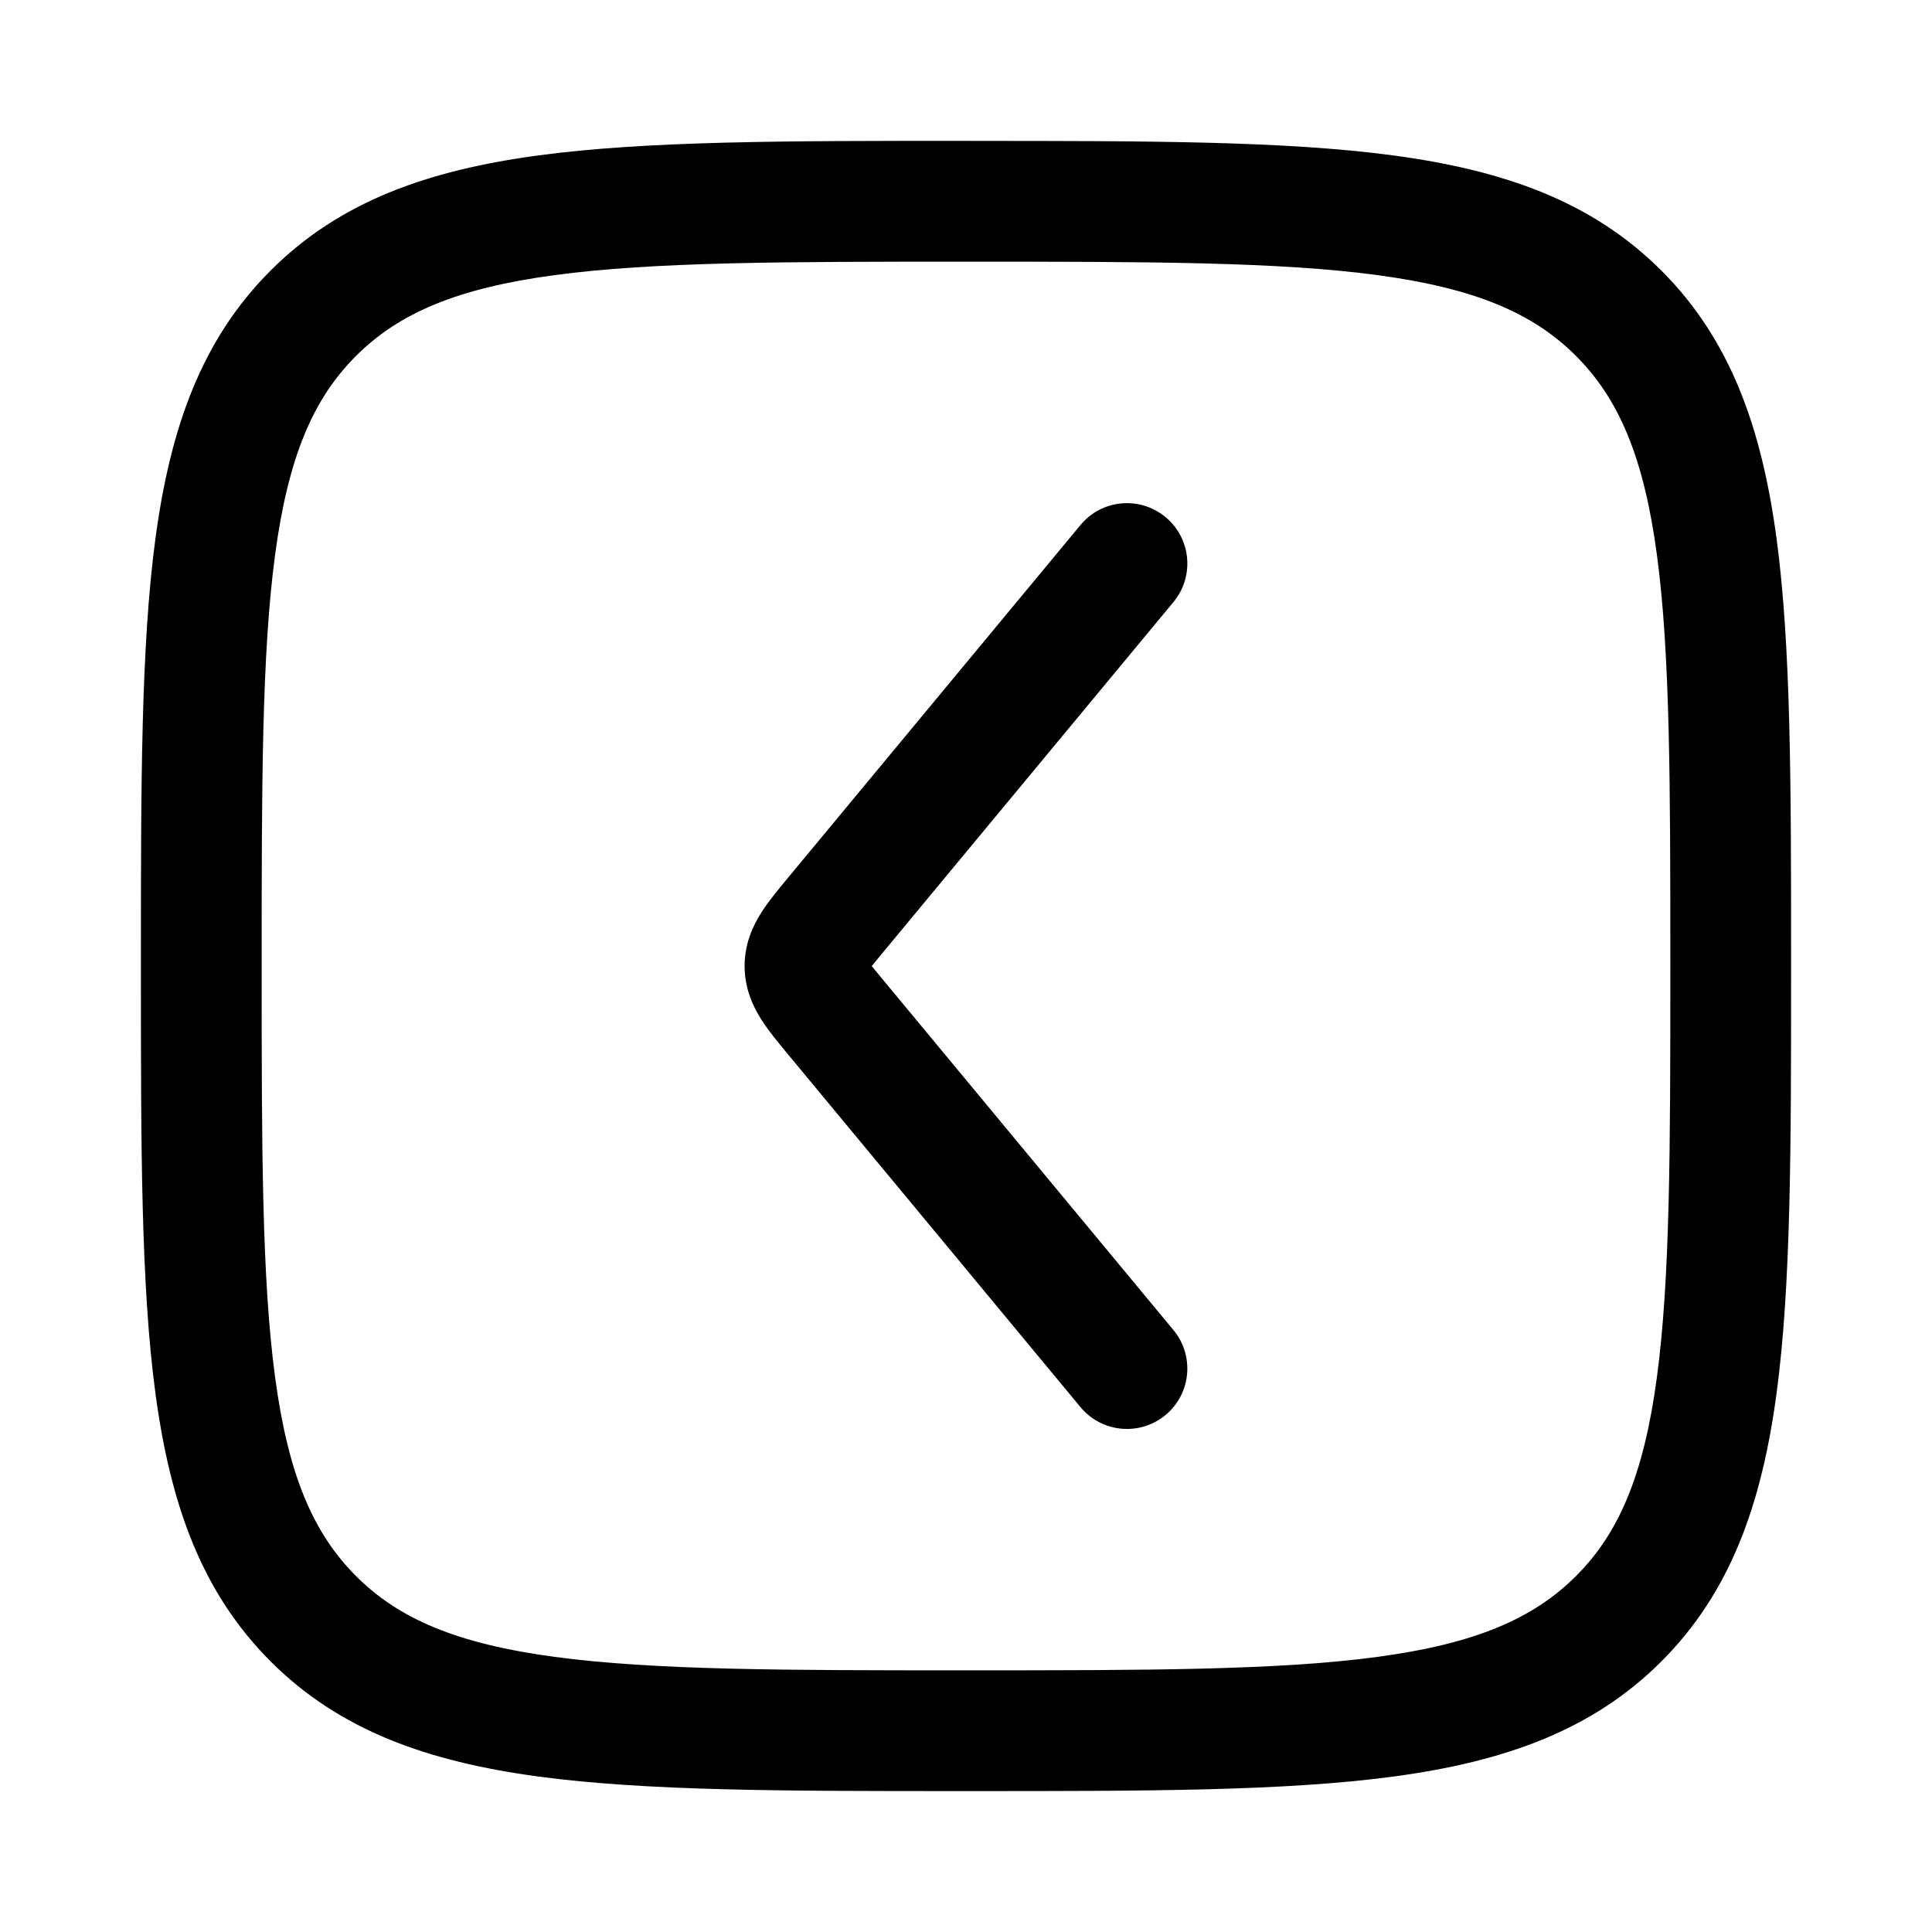<!-- Generated by weiling.cn -->
<svg version="1.1" xmlns="http://www.w3.org/2000/svg" width="32" height="32" viewBox="0 0 32 32">
<path fill="currentColor" d="M16.076 2.333h-0.152c-2.921-0-5.215-0-7.006 0.241-1.836 0.247-3.292 0.763-4.436 1.907s-1.66 2.601-1.907 4.436c-0.241 1.791-0.241 4.085-0.241 7.006v0 0.153c-0 2.921-0 5.215 0.241 7.006 0.247 1.835 0.763 3.292 1.907 4.436s2.601 1.66 4.436 1.907c1.791 0.241 4.085 0.241 7.006 0.241h0.152c2.921 0 5.215 0 7.006-0.241 1.835-0.247 3.292-0.763 4.436-1.907s1.66-2.601 1.907-4.436c0.241-1.791 0.241-4.085 0.241-7.006v-0.152c0-2.921 0-5.215-0.241-7.006-0.247-1.836-0.763-3.292-1.907-4.436s-2.601-1.66-4.436-1.907c-1.791-0.241-4.085-0.241-7.006-0.241v0zM5.896 5.896c0.711-0.711 1.675-1.122 3.288-1.339 1.643-0.221 3.802-0.223 6.816-0.223s5.174 0.002 6.816 0.223c1.614 0.217 2.578 0.628 3.288 1.339s1.122 1.675 1.339 3.288c0.221 1.643 0.223 3.802 0.223 6.816s-0.002 5.174-0.223 6.816c-0.217 1.614-0.628 2.578-1.339 3.288s-1.675 1.122-3.288 1.339c-1.642 0.221-3.802 0.223-6.816 0.223s-5.174-0.002-6.816-0.223c-1.614-0.217-2.578-0.628-3.288-1.339s-1.122-1.675-1.339-3.288c-0.221-1.642-0.223-3.802-0.223-6.816s0.002-5.174 0.223-6.816c0.217-1.614 0.628-2.578 1.339-3.288zM19.436 9.972c0.352-0.425 0.294-1.056-0.132-1.408s-1.056-0.294-1.408 0.132l-4.862 5.864c-0.143 0.173-0.303 0.365-0.419 0.547-0.138 0.215-0.282 0.513-0.282 0.894s0.145 0.679 0.282 0.894c0.117 0.182 0.276 0.374 0.419 0.547l0.025 0.030 4.837 5.834c0.352 0.425 0.983 0.484 1.408 0.132s0.484-0.983 0.132-1.408l-4.837-5.834c-0.064-0.077-0.116-0.14-0.16-0.195 0.044-0.055 0.097-0.118 0.16-0.195l4.837-5.834z"></path>
</svg>

